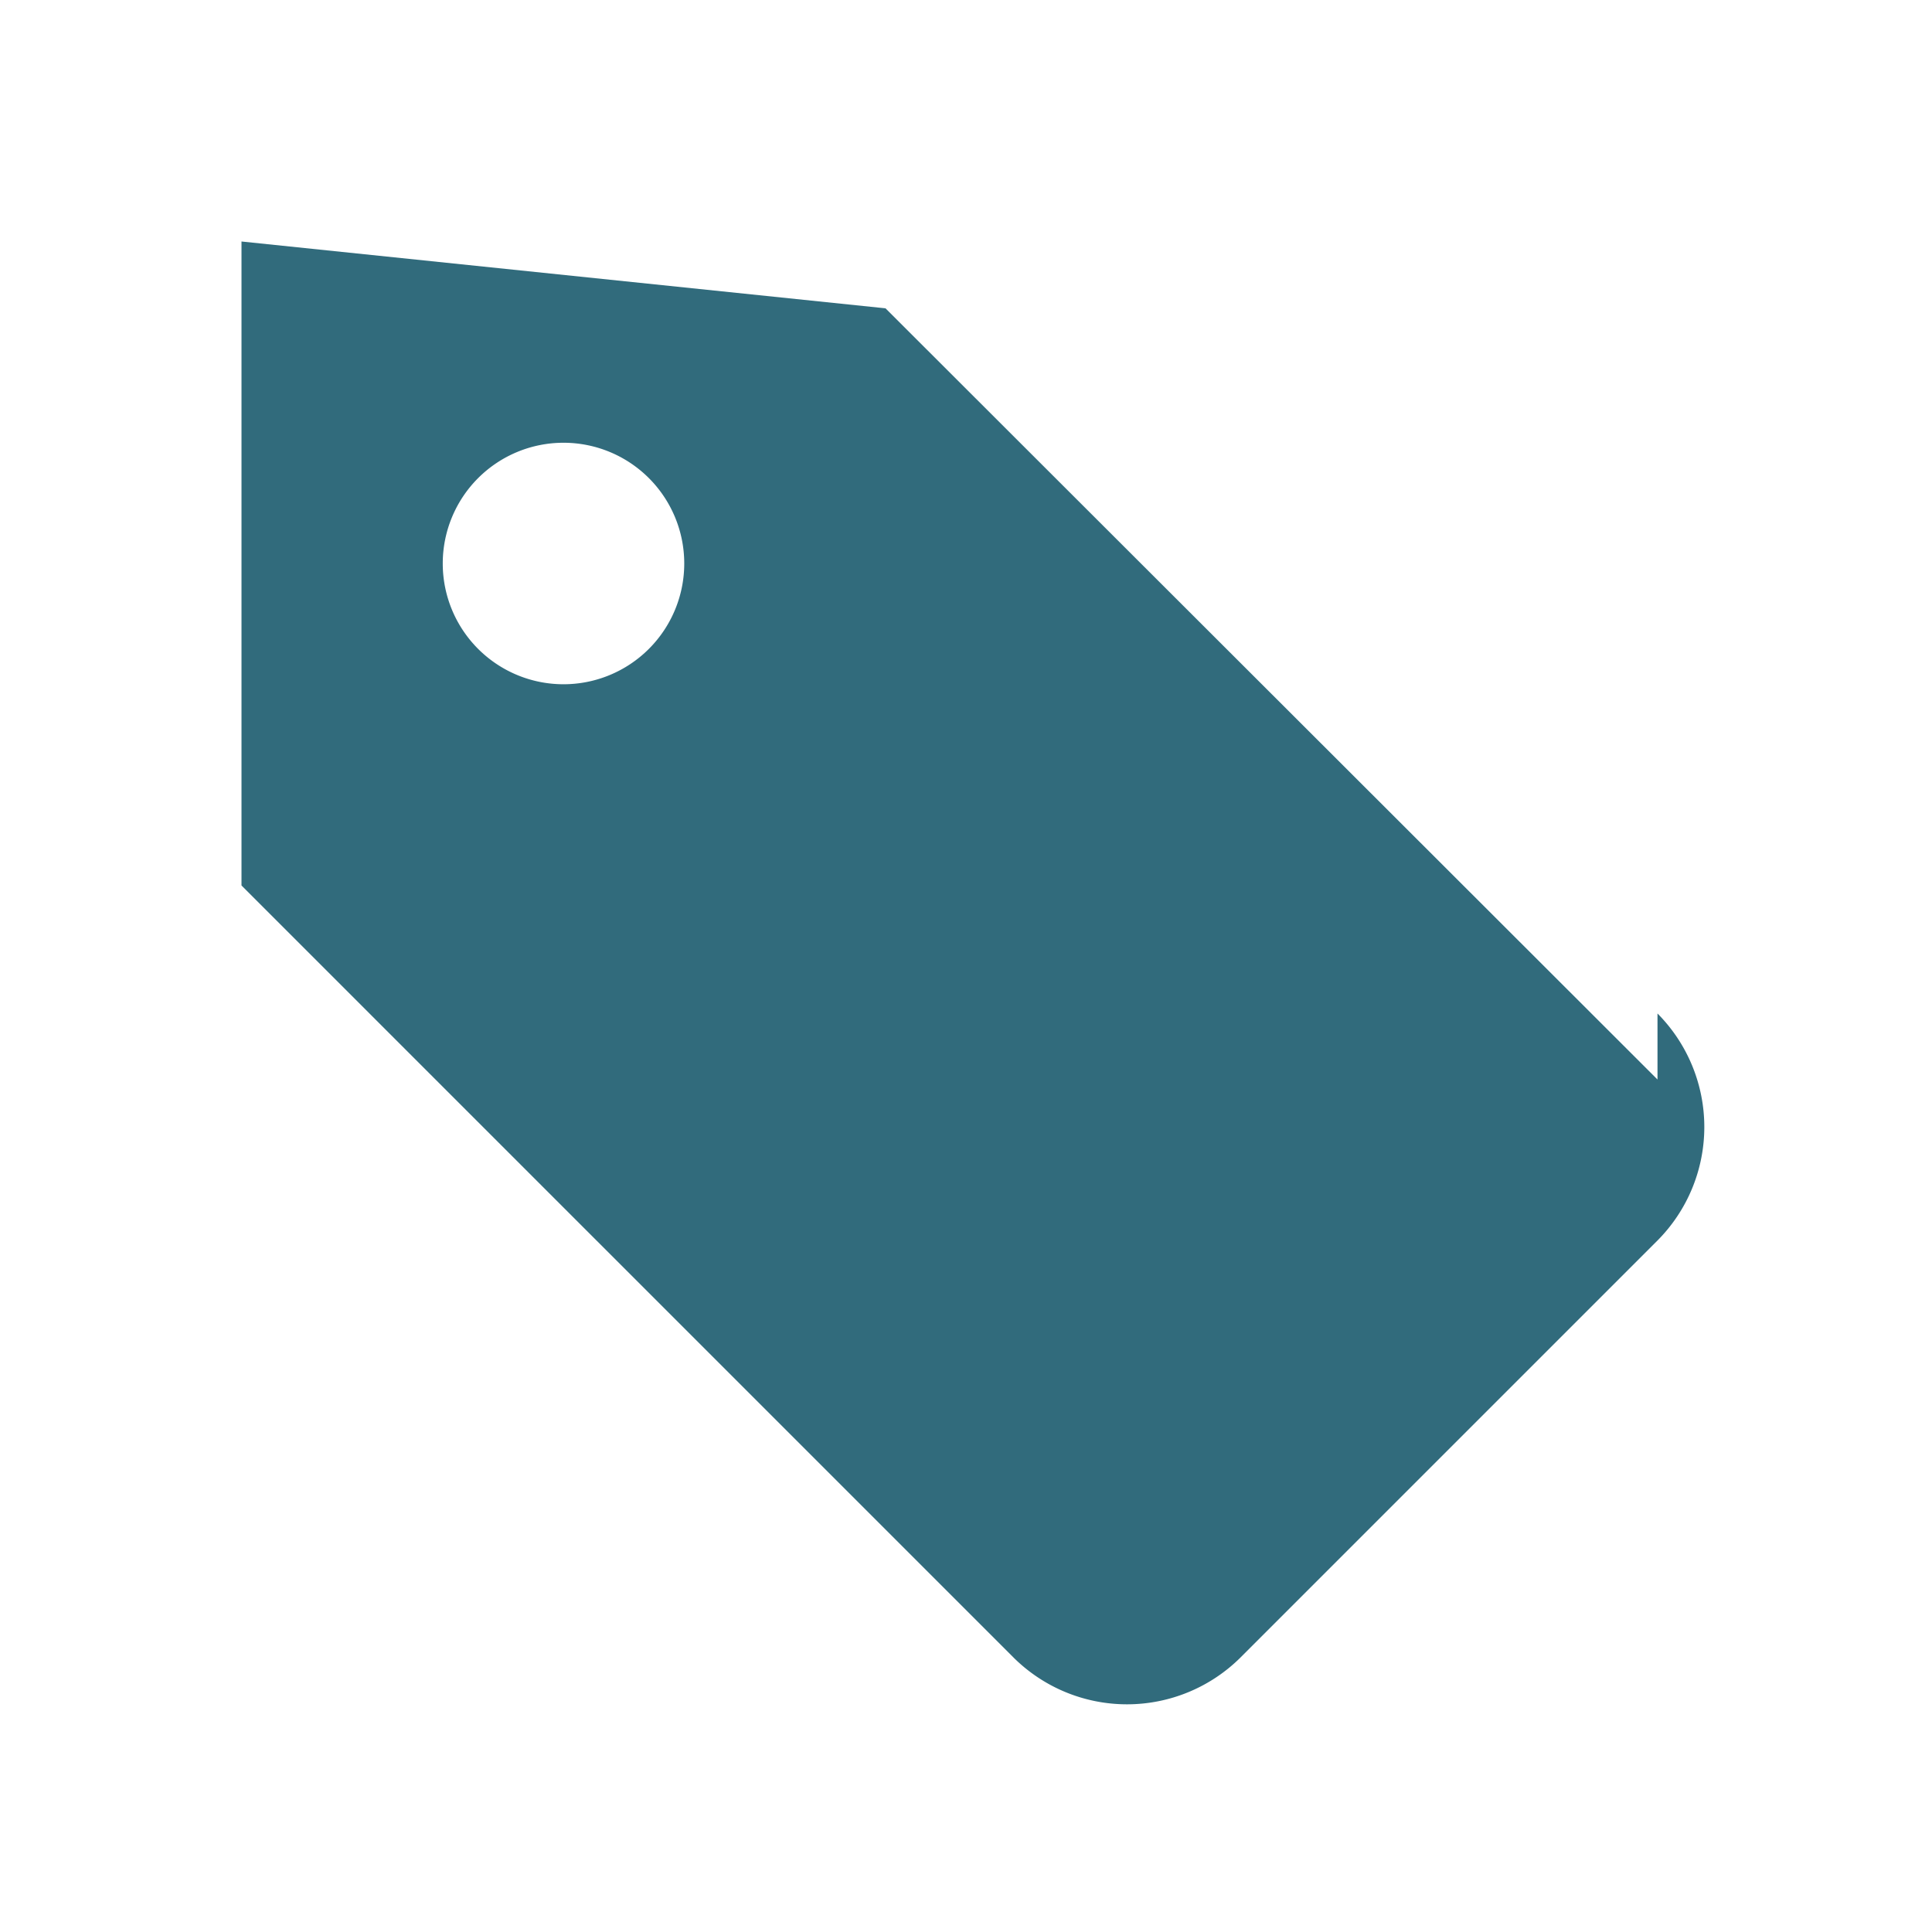 <svg xmlns="http://www.w3.org/2000/svg" width="64" height="64" fill="#316b7c" viewBox="0 0 24 24">
  <path d="M20.59 13.41 11 3.83 3 3v8l9.59 9.59a2 2 0 0 0 2.82 0l5.18-5.18a2 2 0 0 0 0-2.82ZM7 8.5A1.5 1.5 0 1 1 8.5 7 1.5 1.5 0 0 1 7 8.5Z"></path>
</svg>
